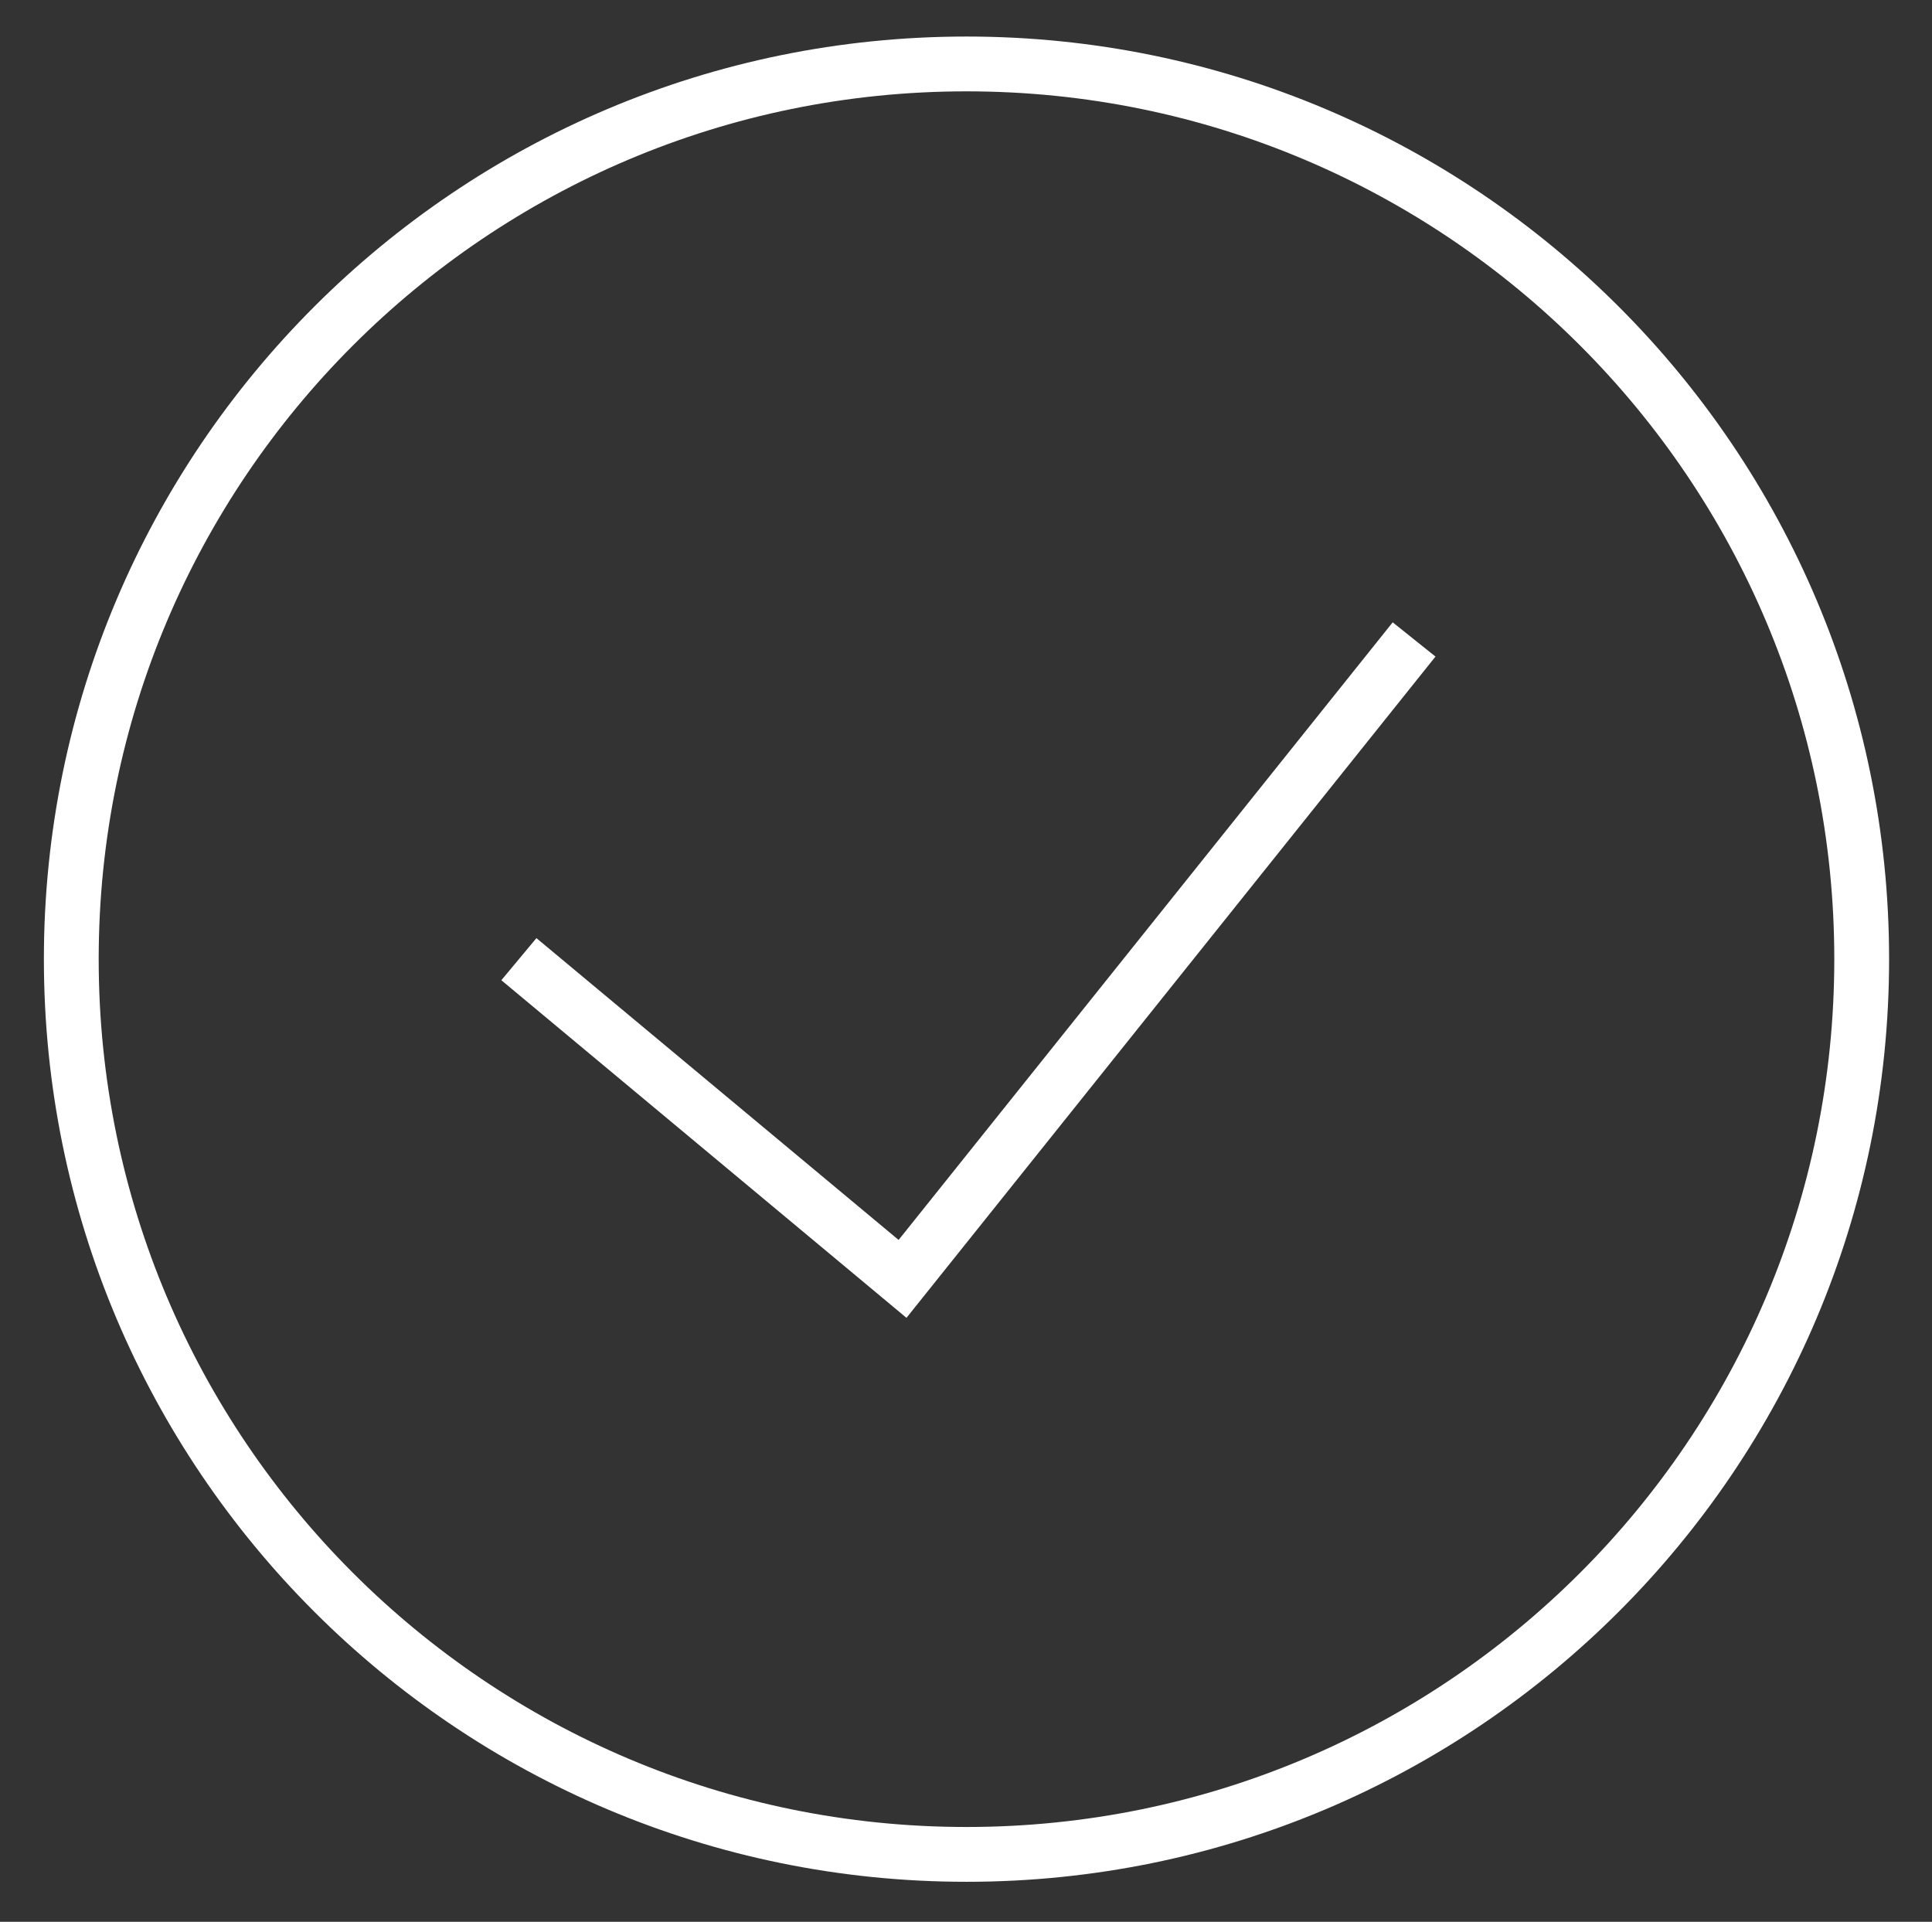 <svg width="188" height="187" viewBox="0 0 188 187" fill="none" xmlns="http://www.w3.org/2000/svg">
<rect x="0" y="0" width="188" height="187" fill="#333333" stroke="none"/>
<path d="M50.492 93.333L87.825 124.444L137.603 62.222M94.048 180.444C45.938 180.444 6.937 141.443 6.937 93.333C6.937 45.223 45.938 6.222 94.048 6.222C142.158 6.222 181.159 45.223 181.159 93.333C181.159 141.443 142.158 180.444 94.048 180.444Z" stroke="white" stroke-width="5.333"/>
</svg>
